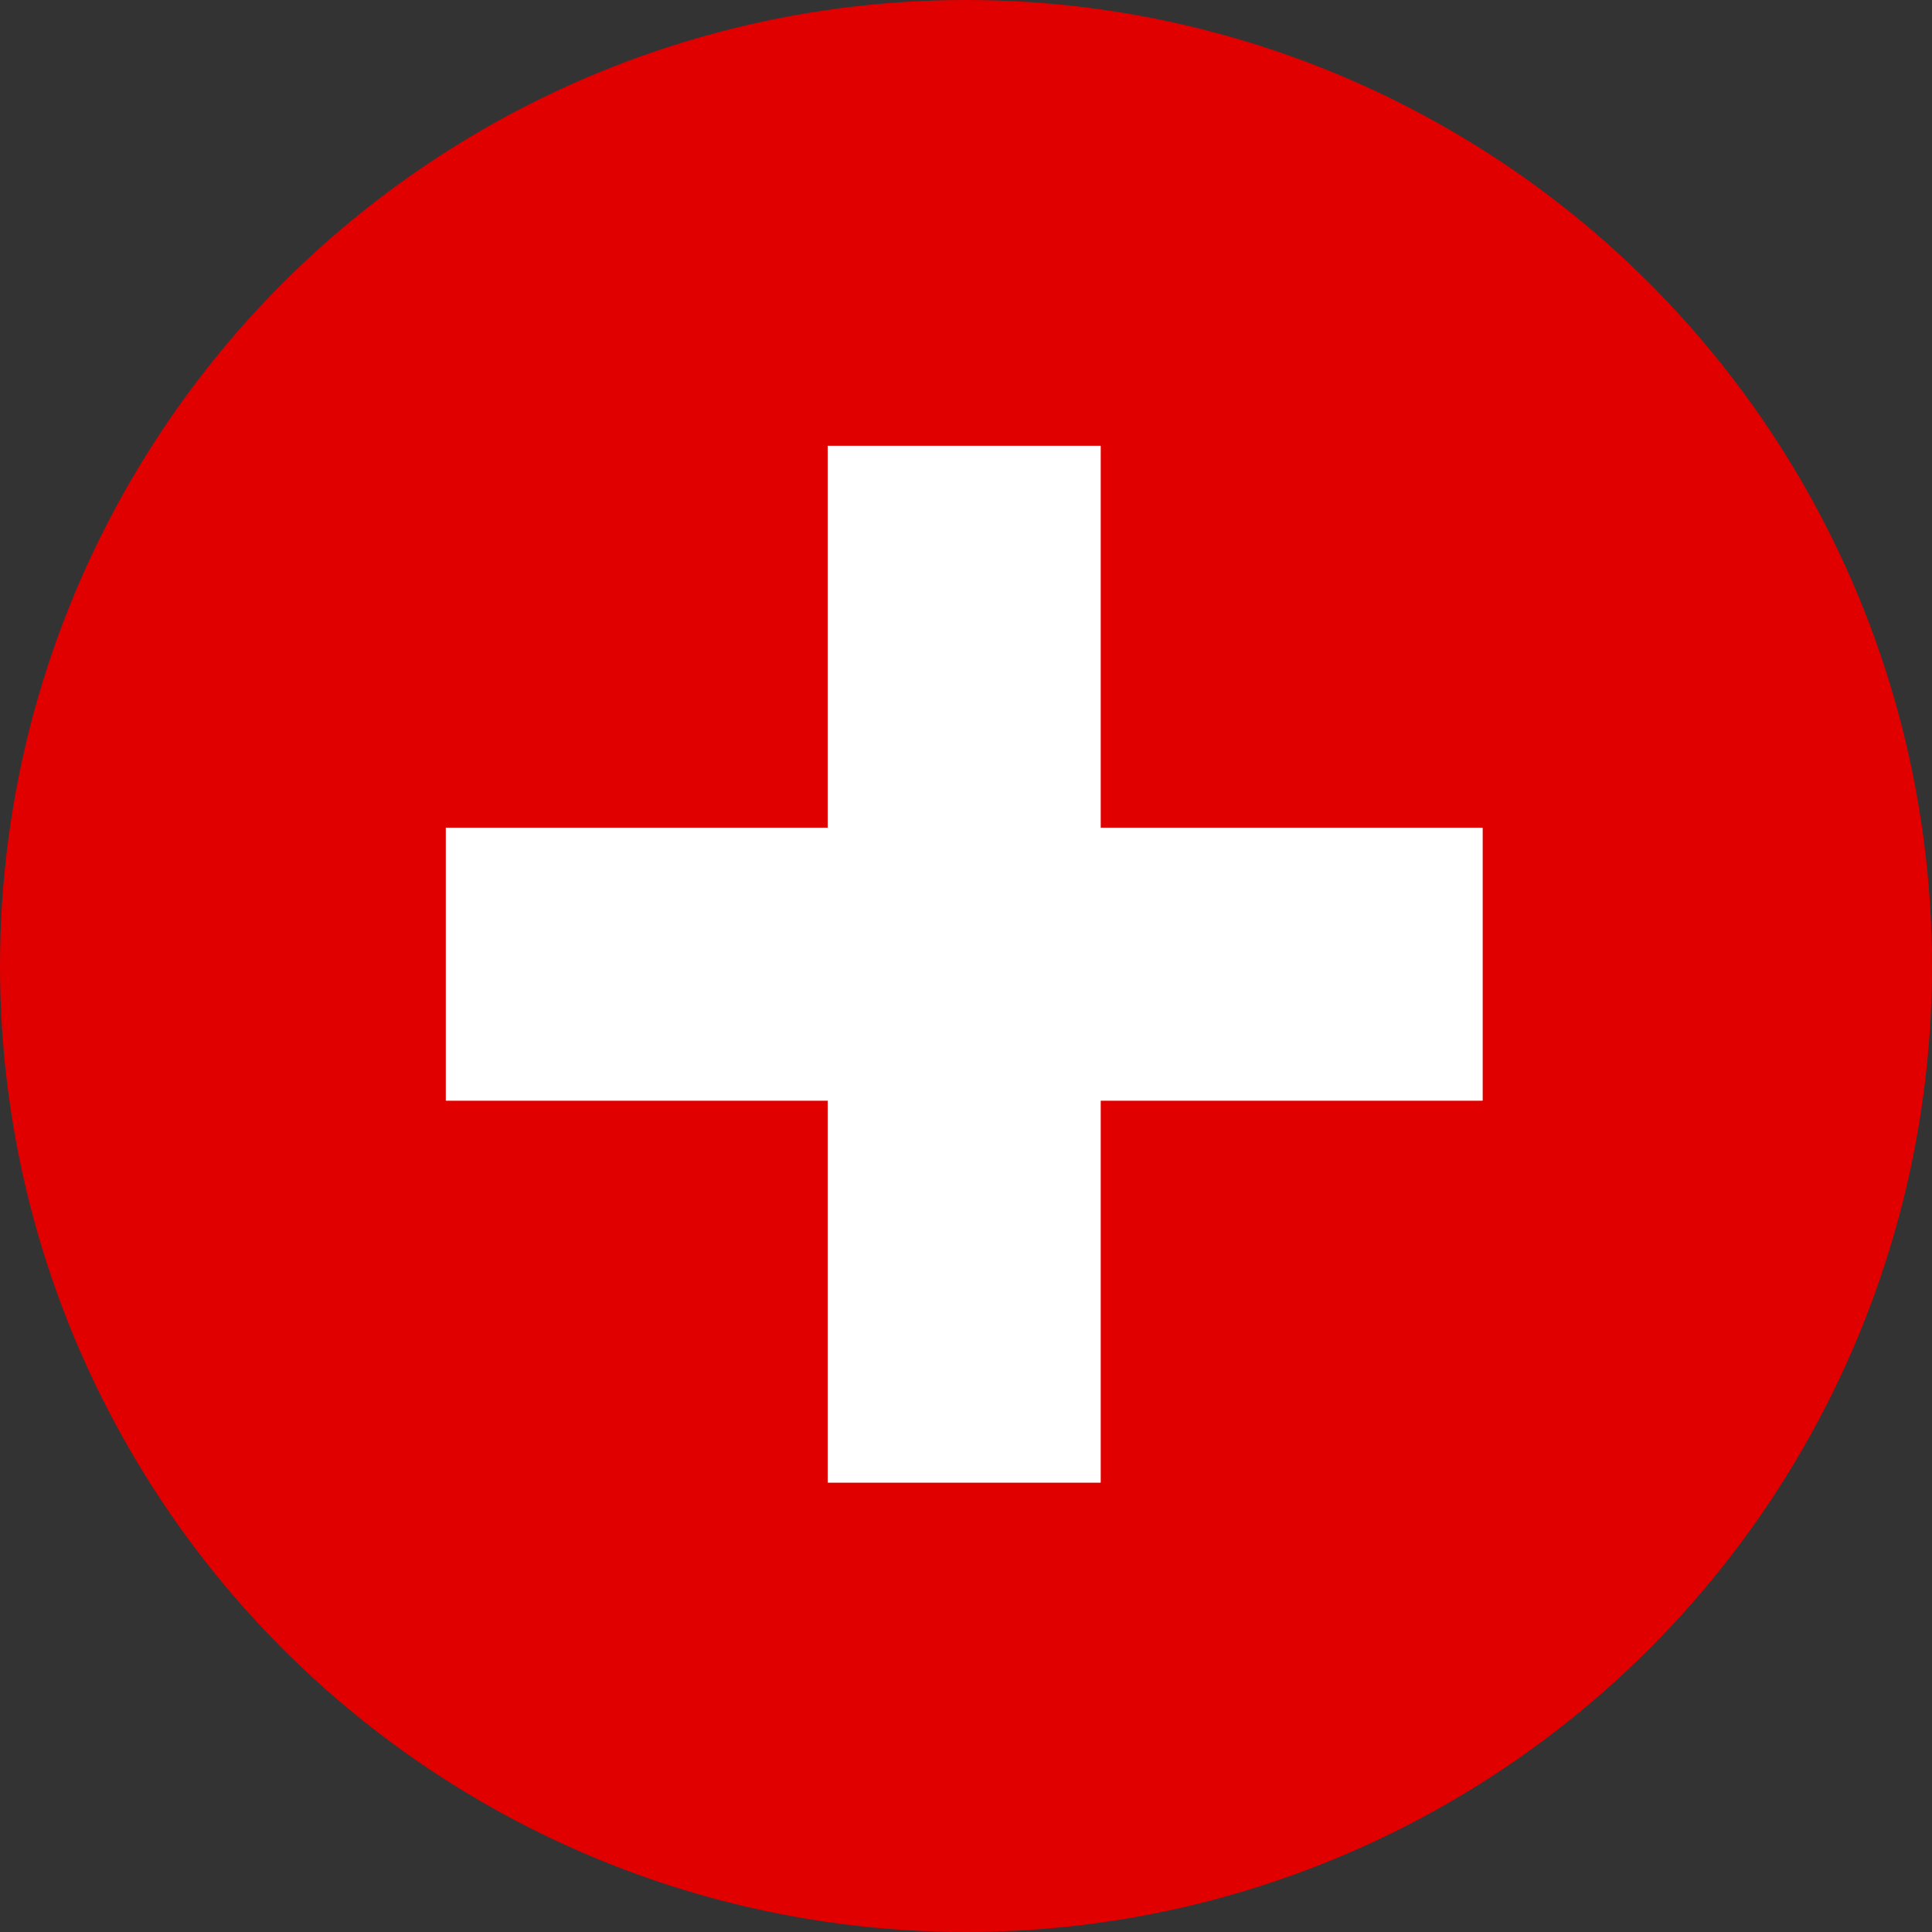 <svg width="52" height="52" viewBox="0 0 52 52" fill="none" xmlns="http://www.w3.org/2000/svg">
<rect x="0" y="0" width="52" height="52" fill="#333333" stroke="none"/>
<circle cx="26" cy="26" r="26" fill="#E00000"/>
<path d="M22.28 12H29.623V39.902H22.28V12Z" fill="white"/>
<path d="M22.28 12H29.623V39.902H22.28V12Z" fill="white"/>
<path d="M12 29.623V22.28H39.902V29.623H12Z" fill="white"/>
<path d="M12 29.623V22.28H39.902V29.623H12Z" fill="white"/>
</svg>

